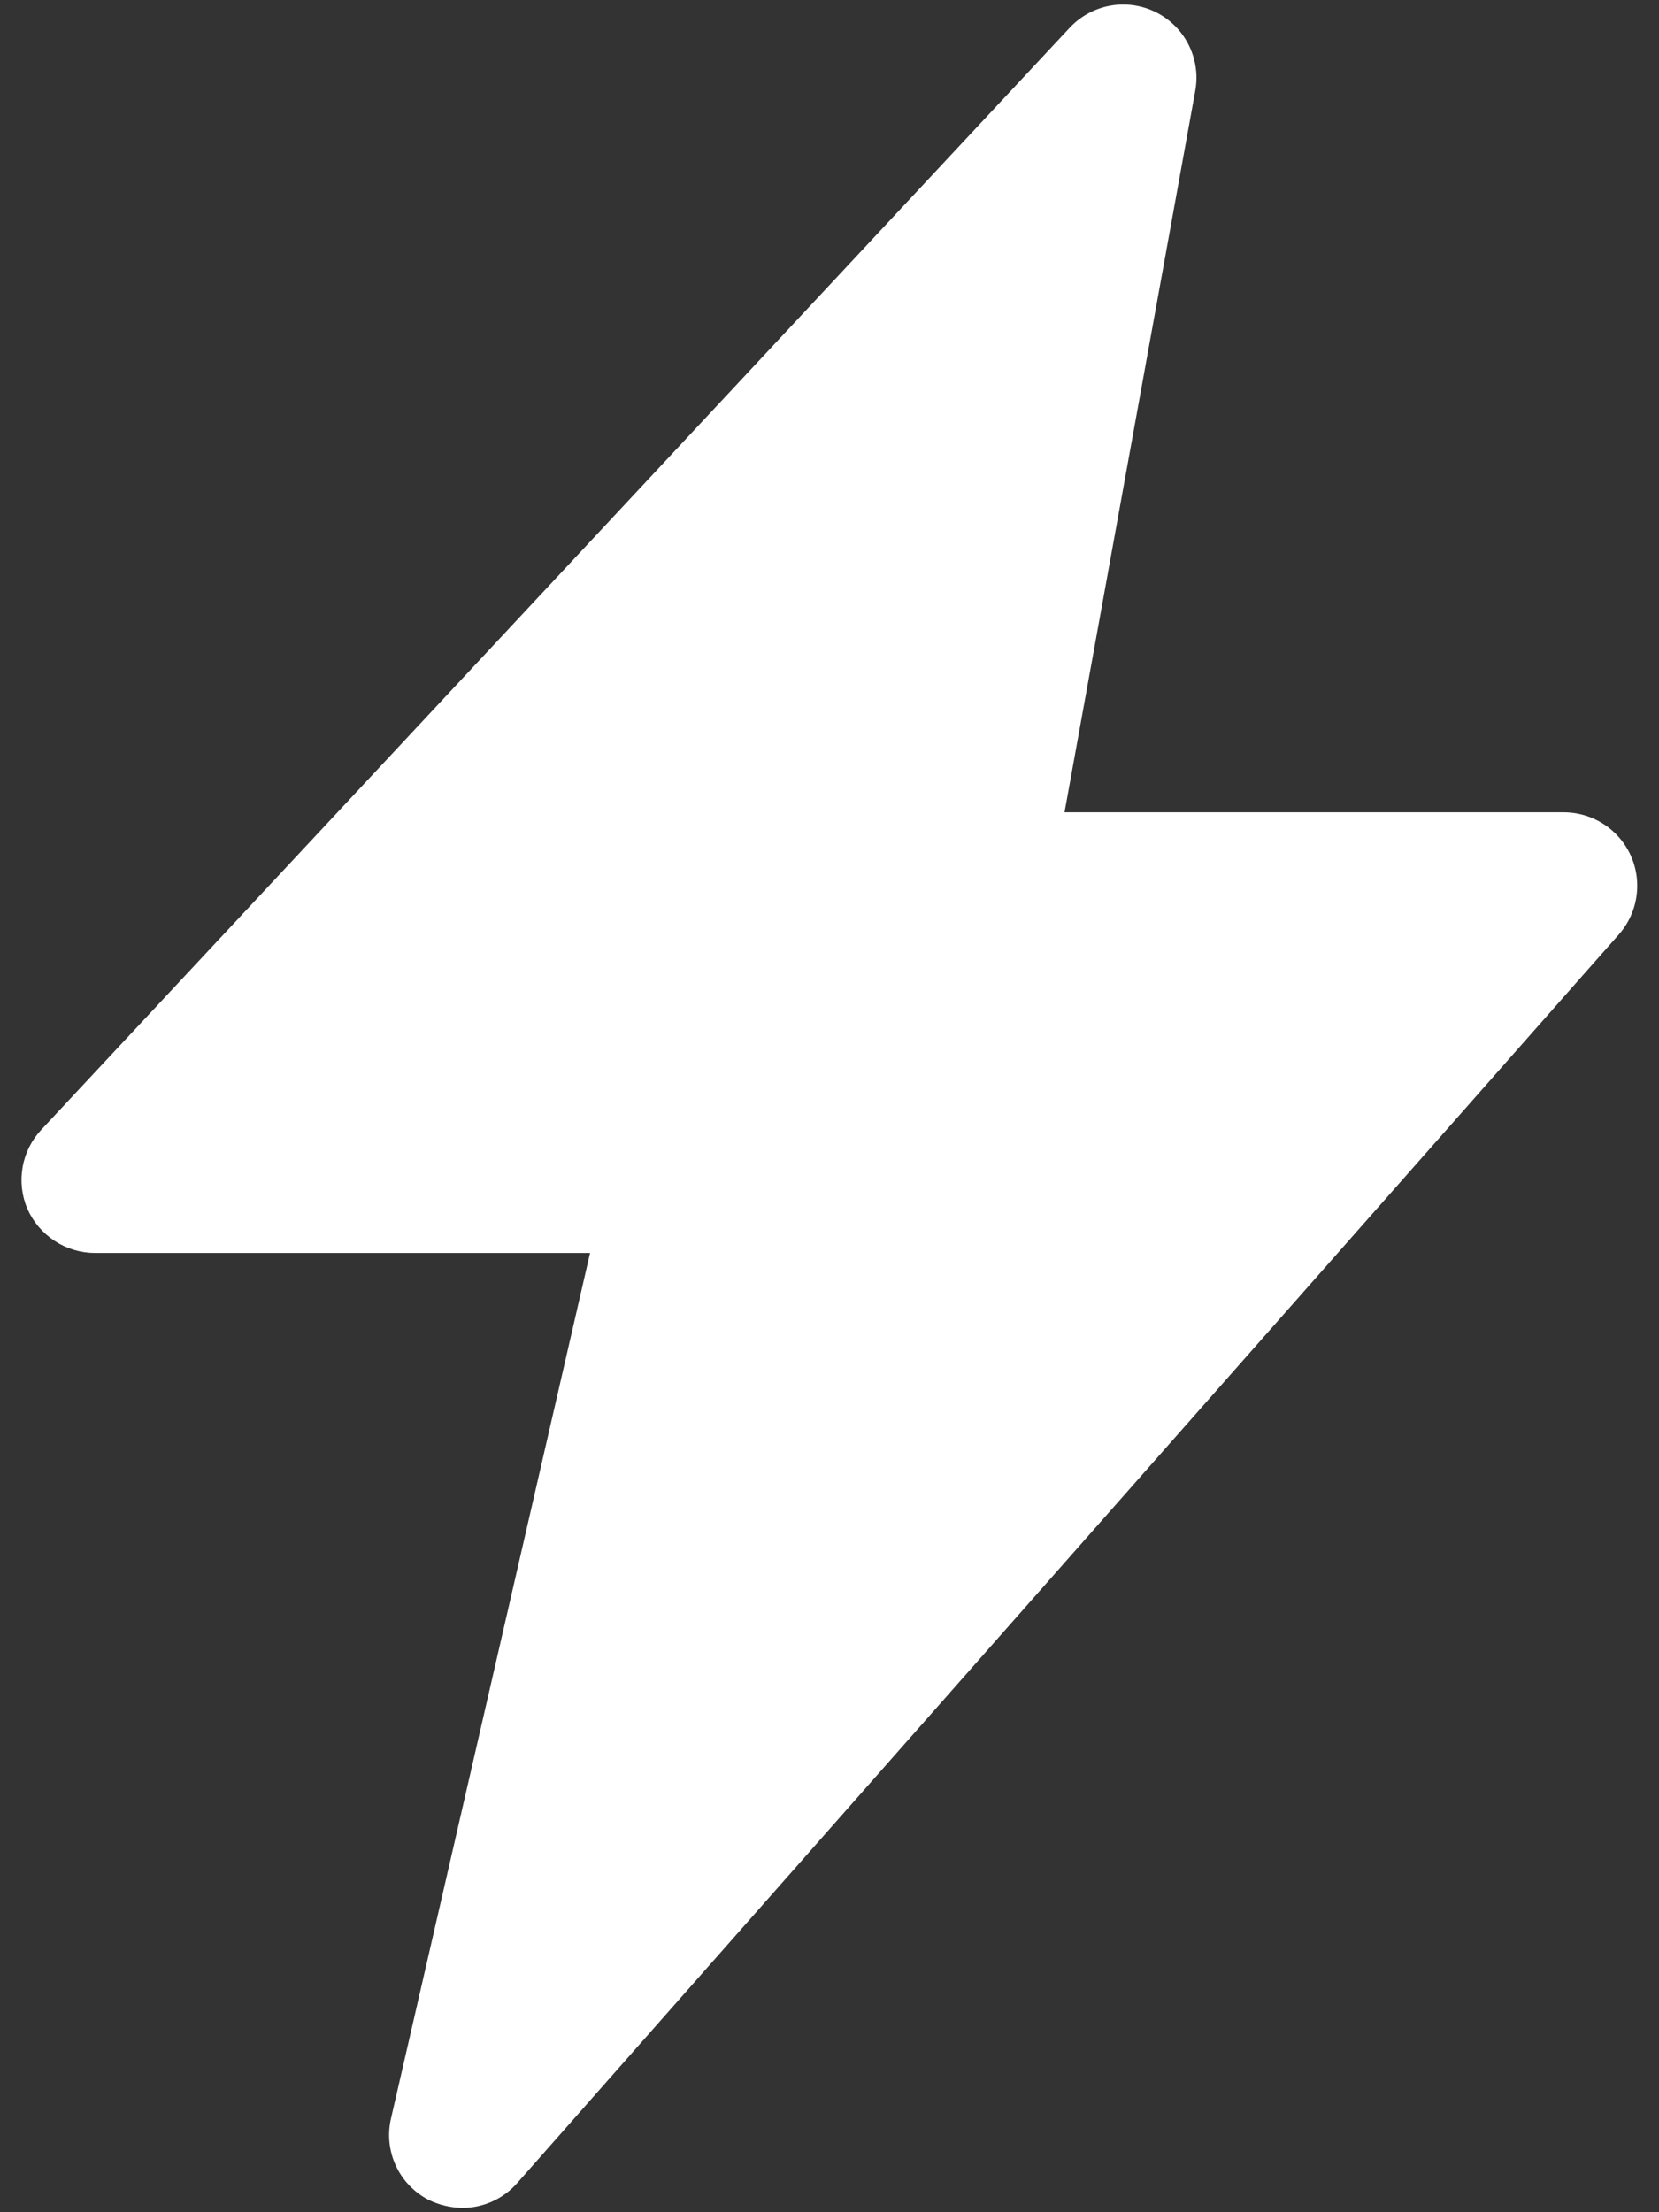 <svg fill="none" height="32" viewbox="0 0 24 32" width="24" xmlns="http://www.w3.org/2000/svg"><rect width="100%" height="100%" fill="#333333" stroke="none"/>	<path d="M23.422 13.514L7.484 31.576C7.283 31.806 6.993 31.938 6.687 31.938C6.518 31.935 6.351 31.895 6.199 31.821C5.99 31.712 5.823 31.538 5.725 31.324C5.627 31.11 5.603 30.87 5.657 30.641L8.536 18.125H1.375C1.168 18.124 0.965 18.064 0.792 17.951C0.618 17.837 0.481 17.677 0.397 17.488C0.315 17.297 0.291 17.087 0.327 16.884C0.362 16.68 0.457 16.491 0.599 16.34L15.474 0.402C15.684 0.177 15.981 0.054 16.288 0.066C16.596 0.077 16.883 0.222 17.076 0.462C17.268 0.702 17.347 1.014 17.291 1.316L15.4 11.75H22.625C22.898 11.751 23.161 11.857 23.358 12.046C23.556 12.236 23.673 12.494 23.684 12.767C23.696 13.041 23.602 13.308 23.422 13.514L23.422 13.514Z" fill="white"></path></svg>